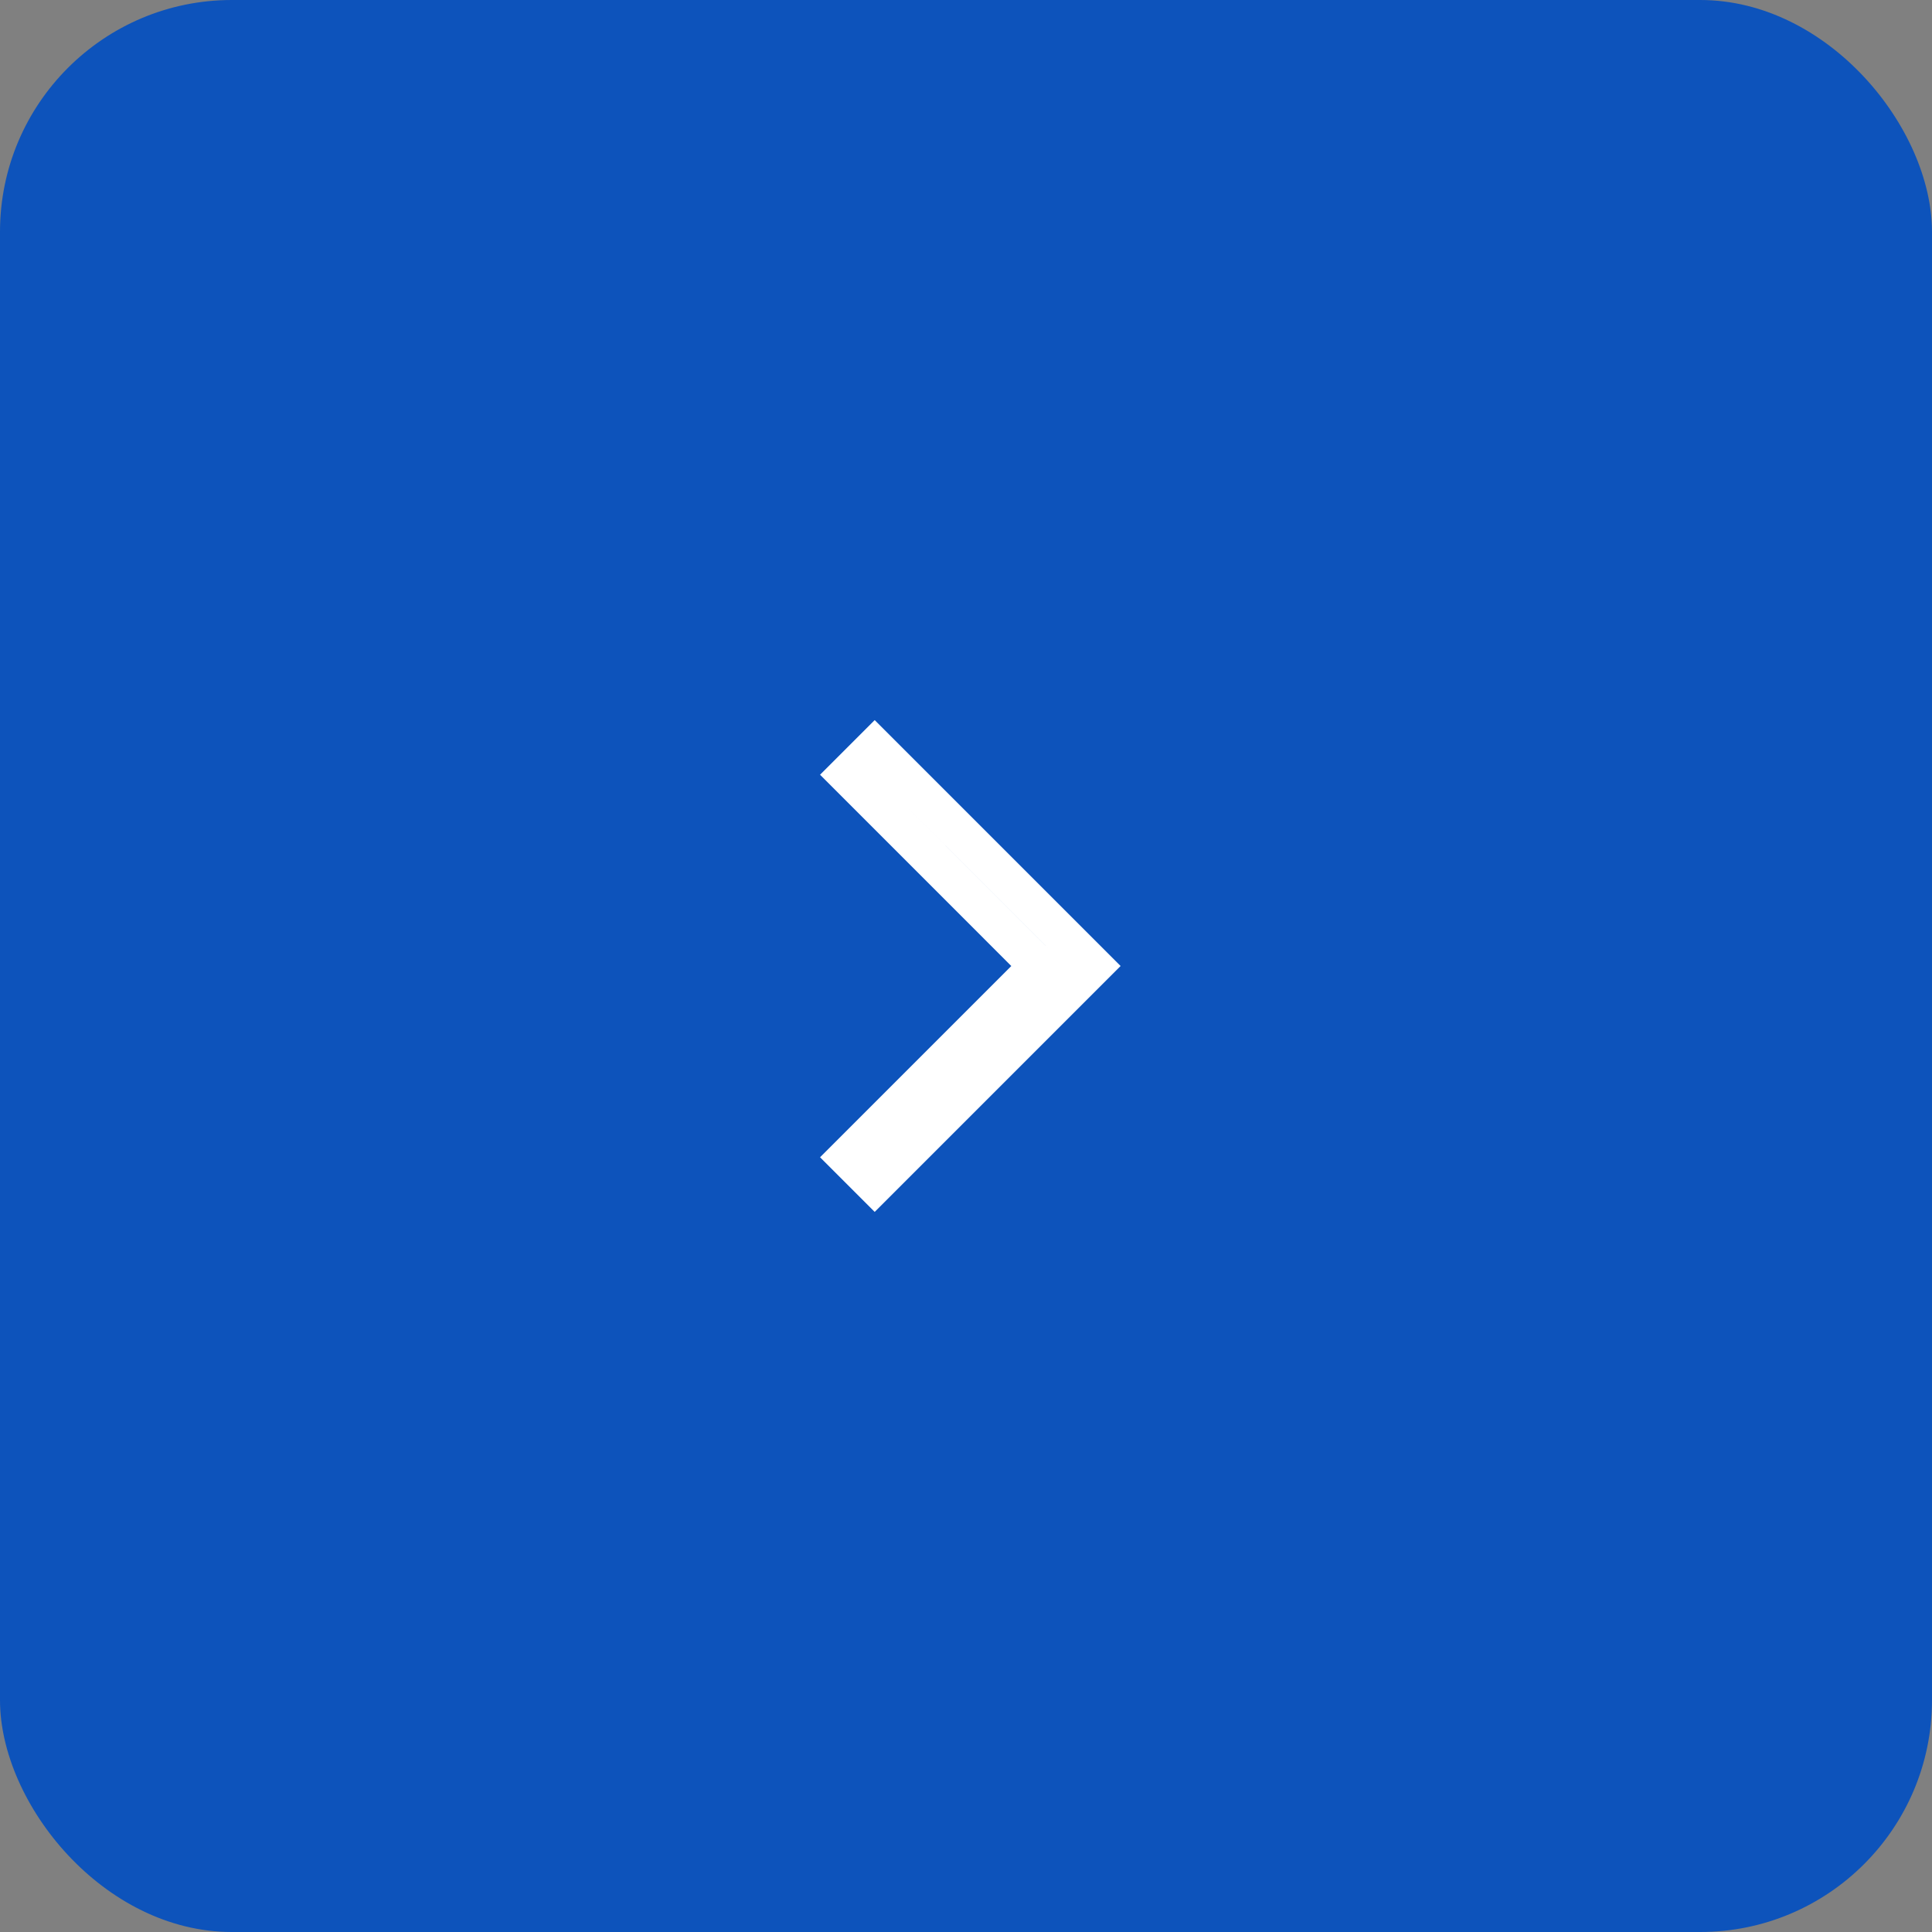 <?xml version="1.0" encoding="UTF-8"?> <svg xmlns="http://www.w3.org/2000/svg" width="50" height="50" viewBox="0 0 50 50" fill="none"><rect x="0" y="0" width="50" height="50" fill="#808080" stroke="none"/> <rect width="50" height="50" rx="6" fill="#0D53BB"></rect> <g clip-path="url(#clip0_6_266)"> <path d="M26.526 25.354L26.88 25L26.526 24.647L21.93 20.05L22.637 19.343L28.294 25L22.637 30.657L21.93 29.95L26.526 25.354Z" stroke="white"></path> </g> <defs> <clipPath id="clip0_6_266"> <rect width="24" height="24" fill="white" transform="translate(13 13)"></rect> </clipPath> </defs> </svg> 